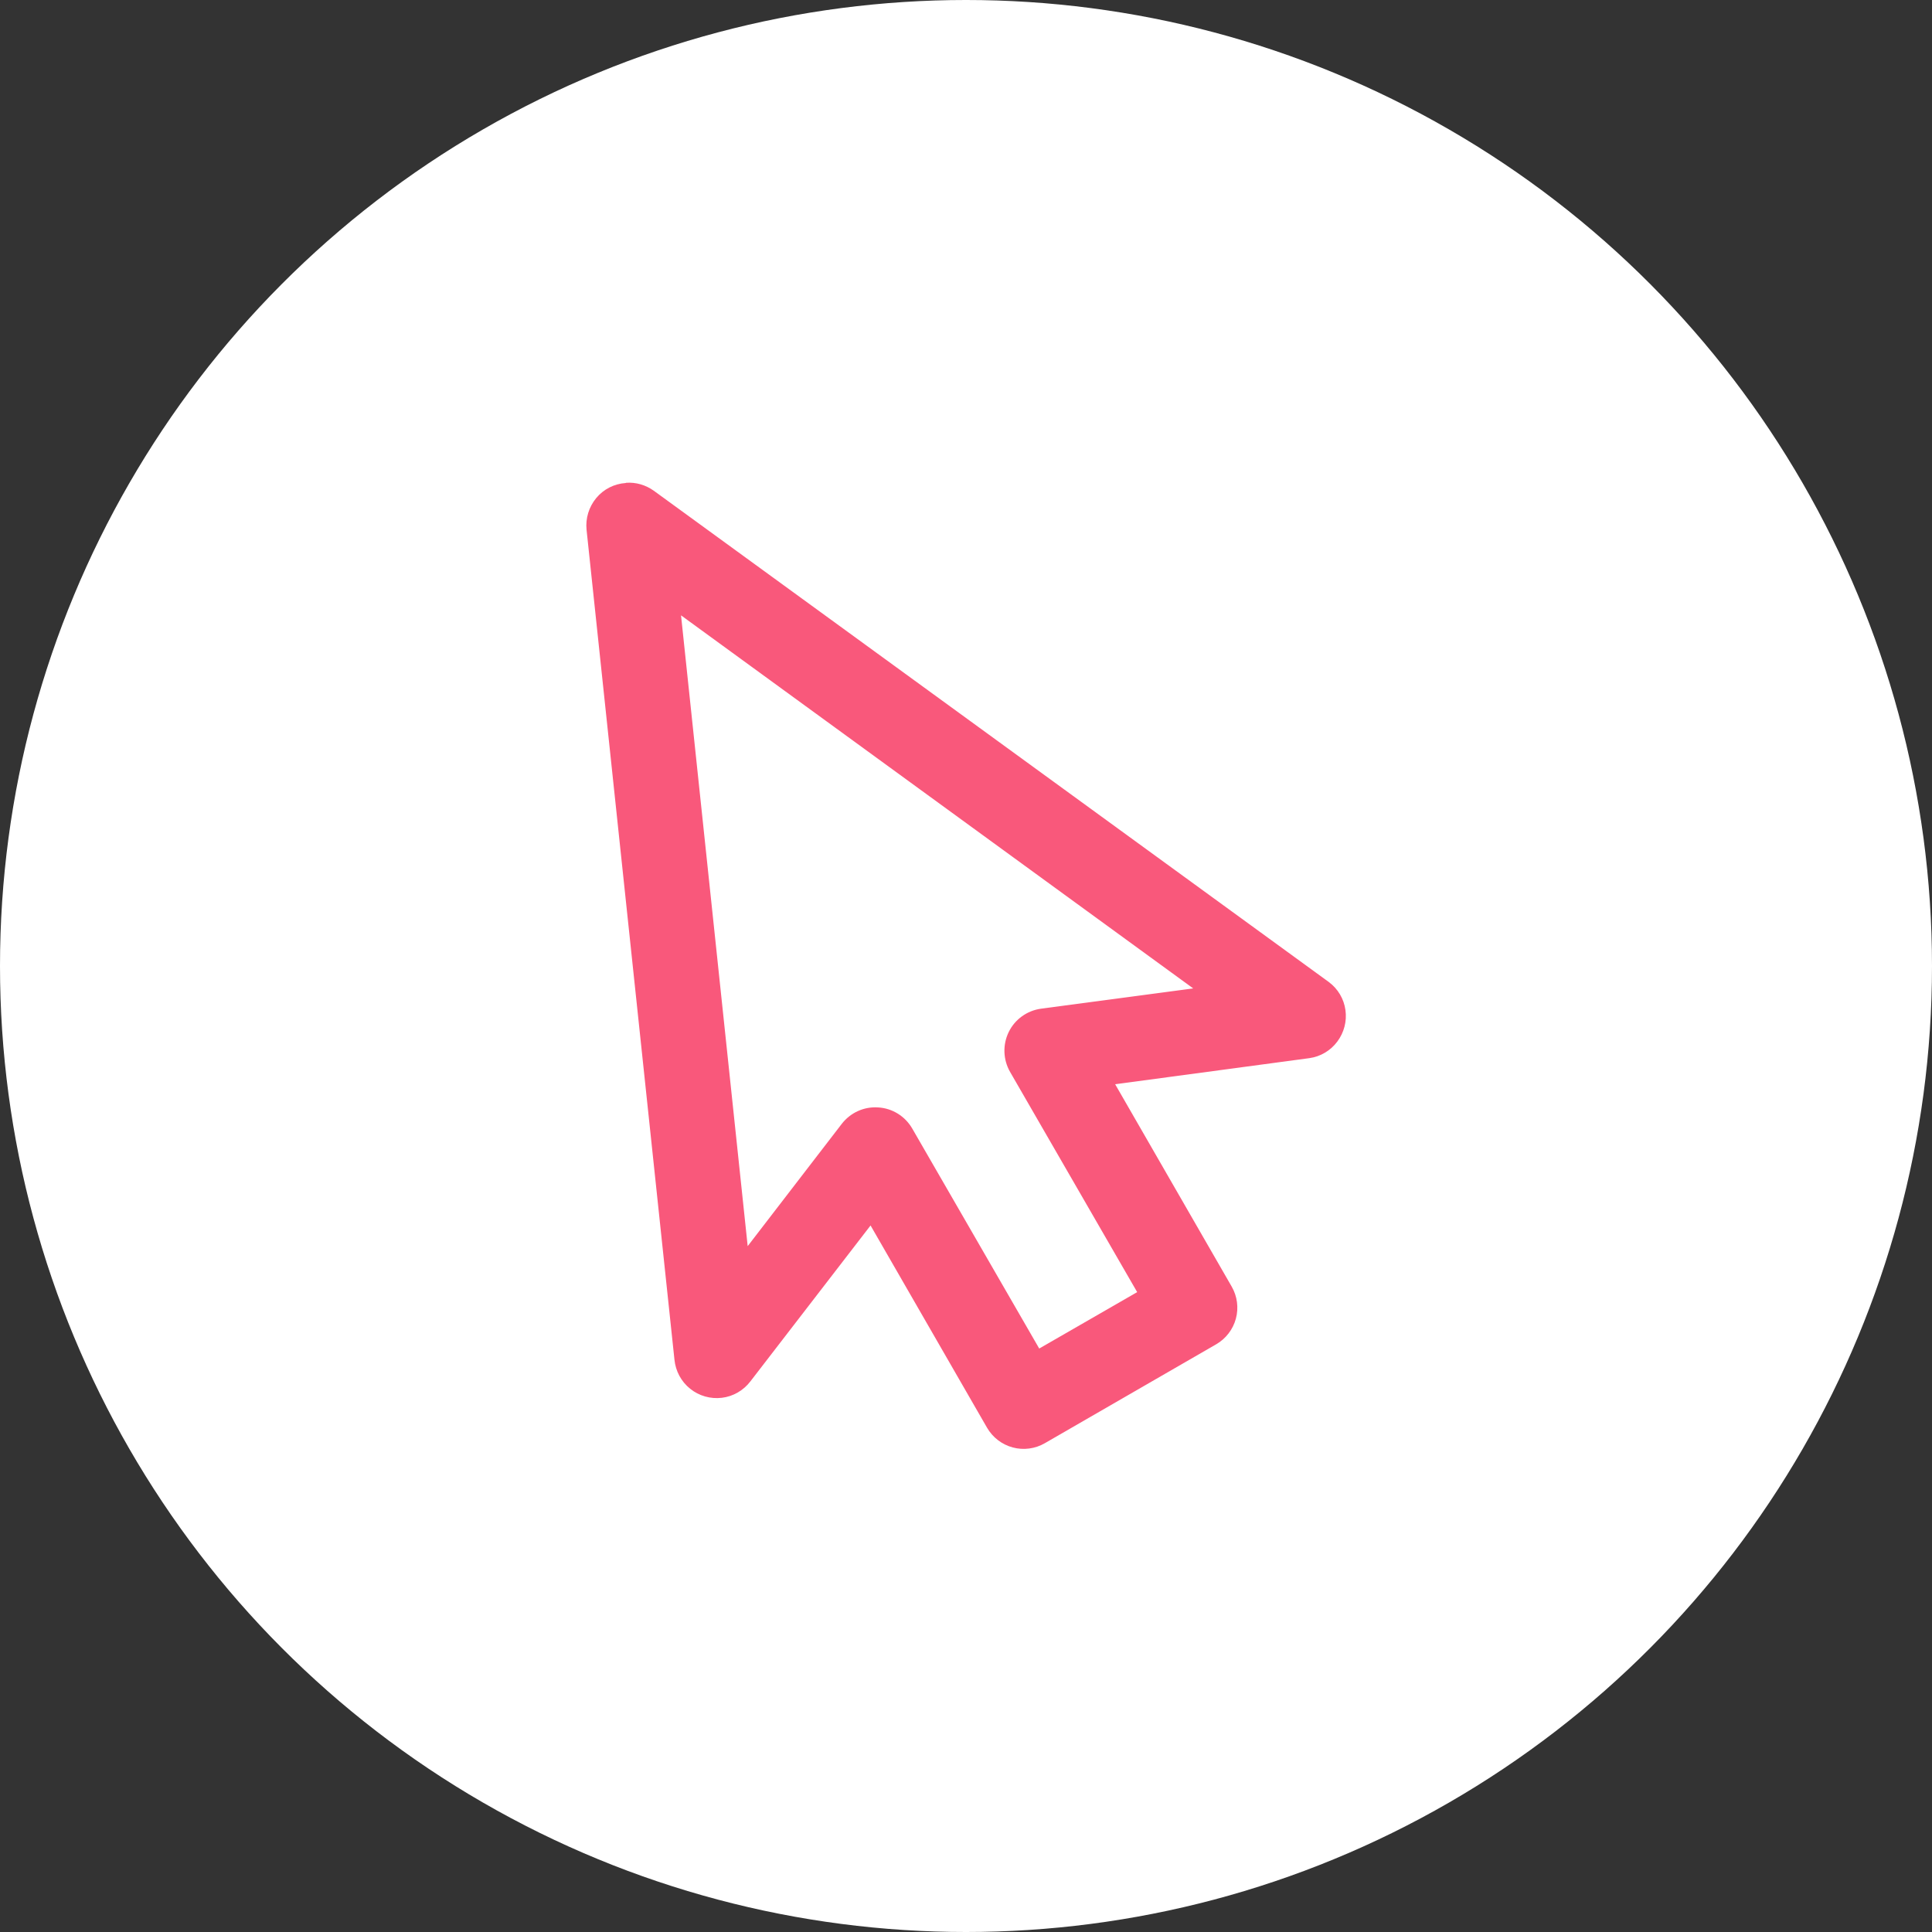 <?xml version="1.0" encoding="UTF-8"?><svg id="Layer_2" xmlns="http://www.w3.org/2000/svg" viewBox="0 0 100 100"><rect x="0" y="0" width="100" height="100" fill="#333333" stroke="none"/><defs><style>.cls-1{fill:#f9587b;}.cls-2{fill:#fff;}</style></defs><g id="Layer_1-2"><g><circle class="cls-2" cx="50" cy="50" r="50"/><path class="cls-1" d="m32.39,25c-.6.04-1.15.32-1.53.78-.38.46-.56,1.05-.5,1.64l4.55,42.96c.06.59.35,1.13.81,1.5.46.37,1.05.54,1.64.47.59-.07,1.12-.38,1.48-.85l6.22-8.07,6.03,10.47h0c.29.5.77.87,1.33,1.02.56.15,1.16.07,1.66-.22l8.87-5.12h0c.5-.29.87-.77,1.02-1.33s.07-1.16-.22-1.66l-6.03-10.47,10.05-1.35h0c.58-.08,1.1-.39,1.45-.86.35-.47.5-1.05.42-1.63-.08-.58-.39-1.1-.86-1.45l-34.94-25.43h0c-.42-.3-.93-.45-1.44-.41h0Zm2.86,6.85l26.51,19.31-7.88,1.05c-.72.1-1.35.55-1.67,1.21-.32.66-.29,1.43.07,2.06l6.58,11.4-5.07,2.92-6.58-11.4h0c-.37-.63-1.03-1.04-1.76-1.08-.73-.05-1.43.27-1.88.85l-4.87,6.33-3.45-32.65h0Z"/></g></g></svg>